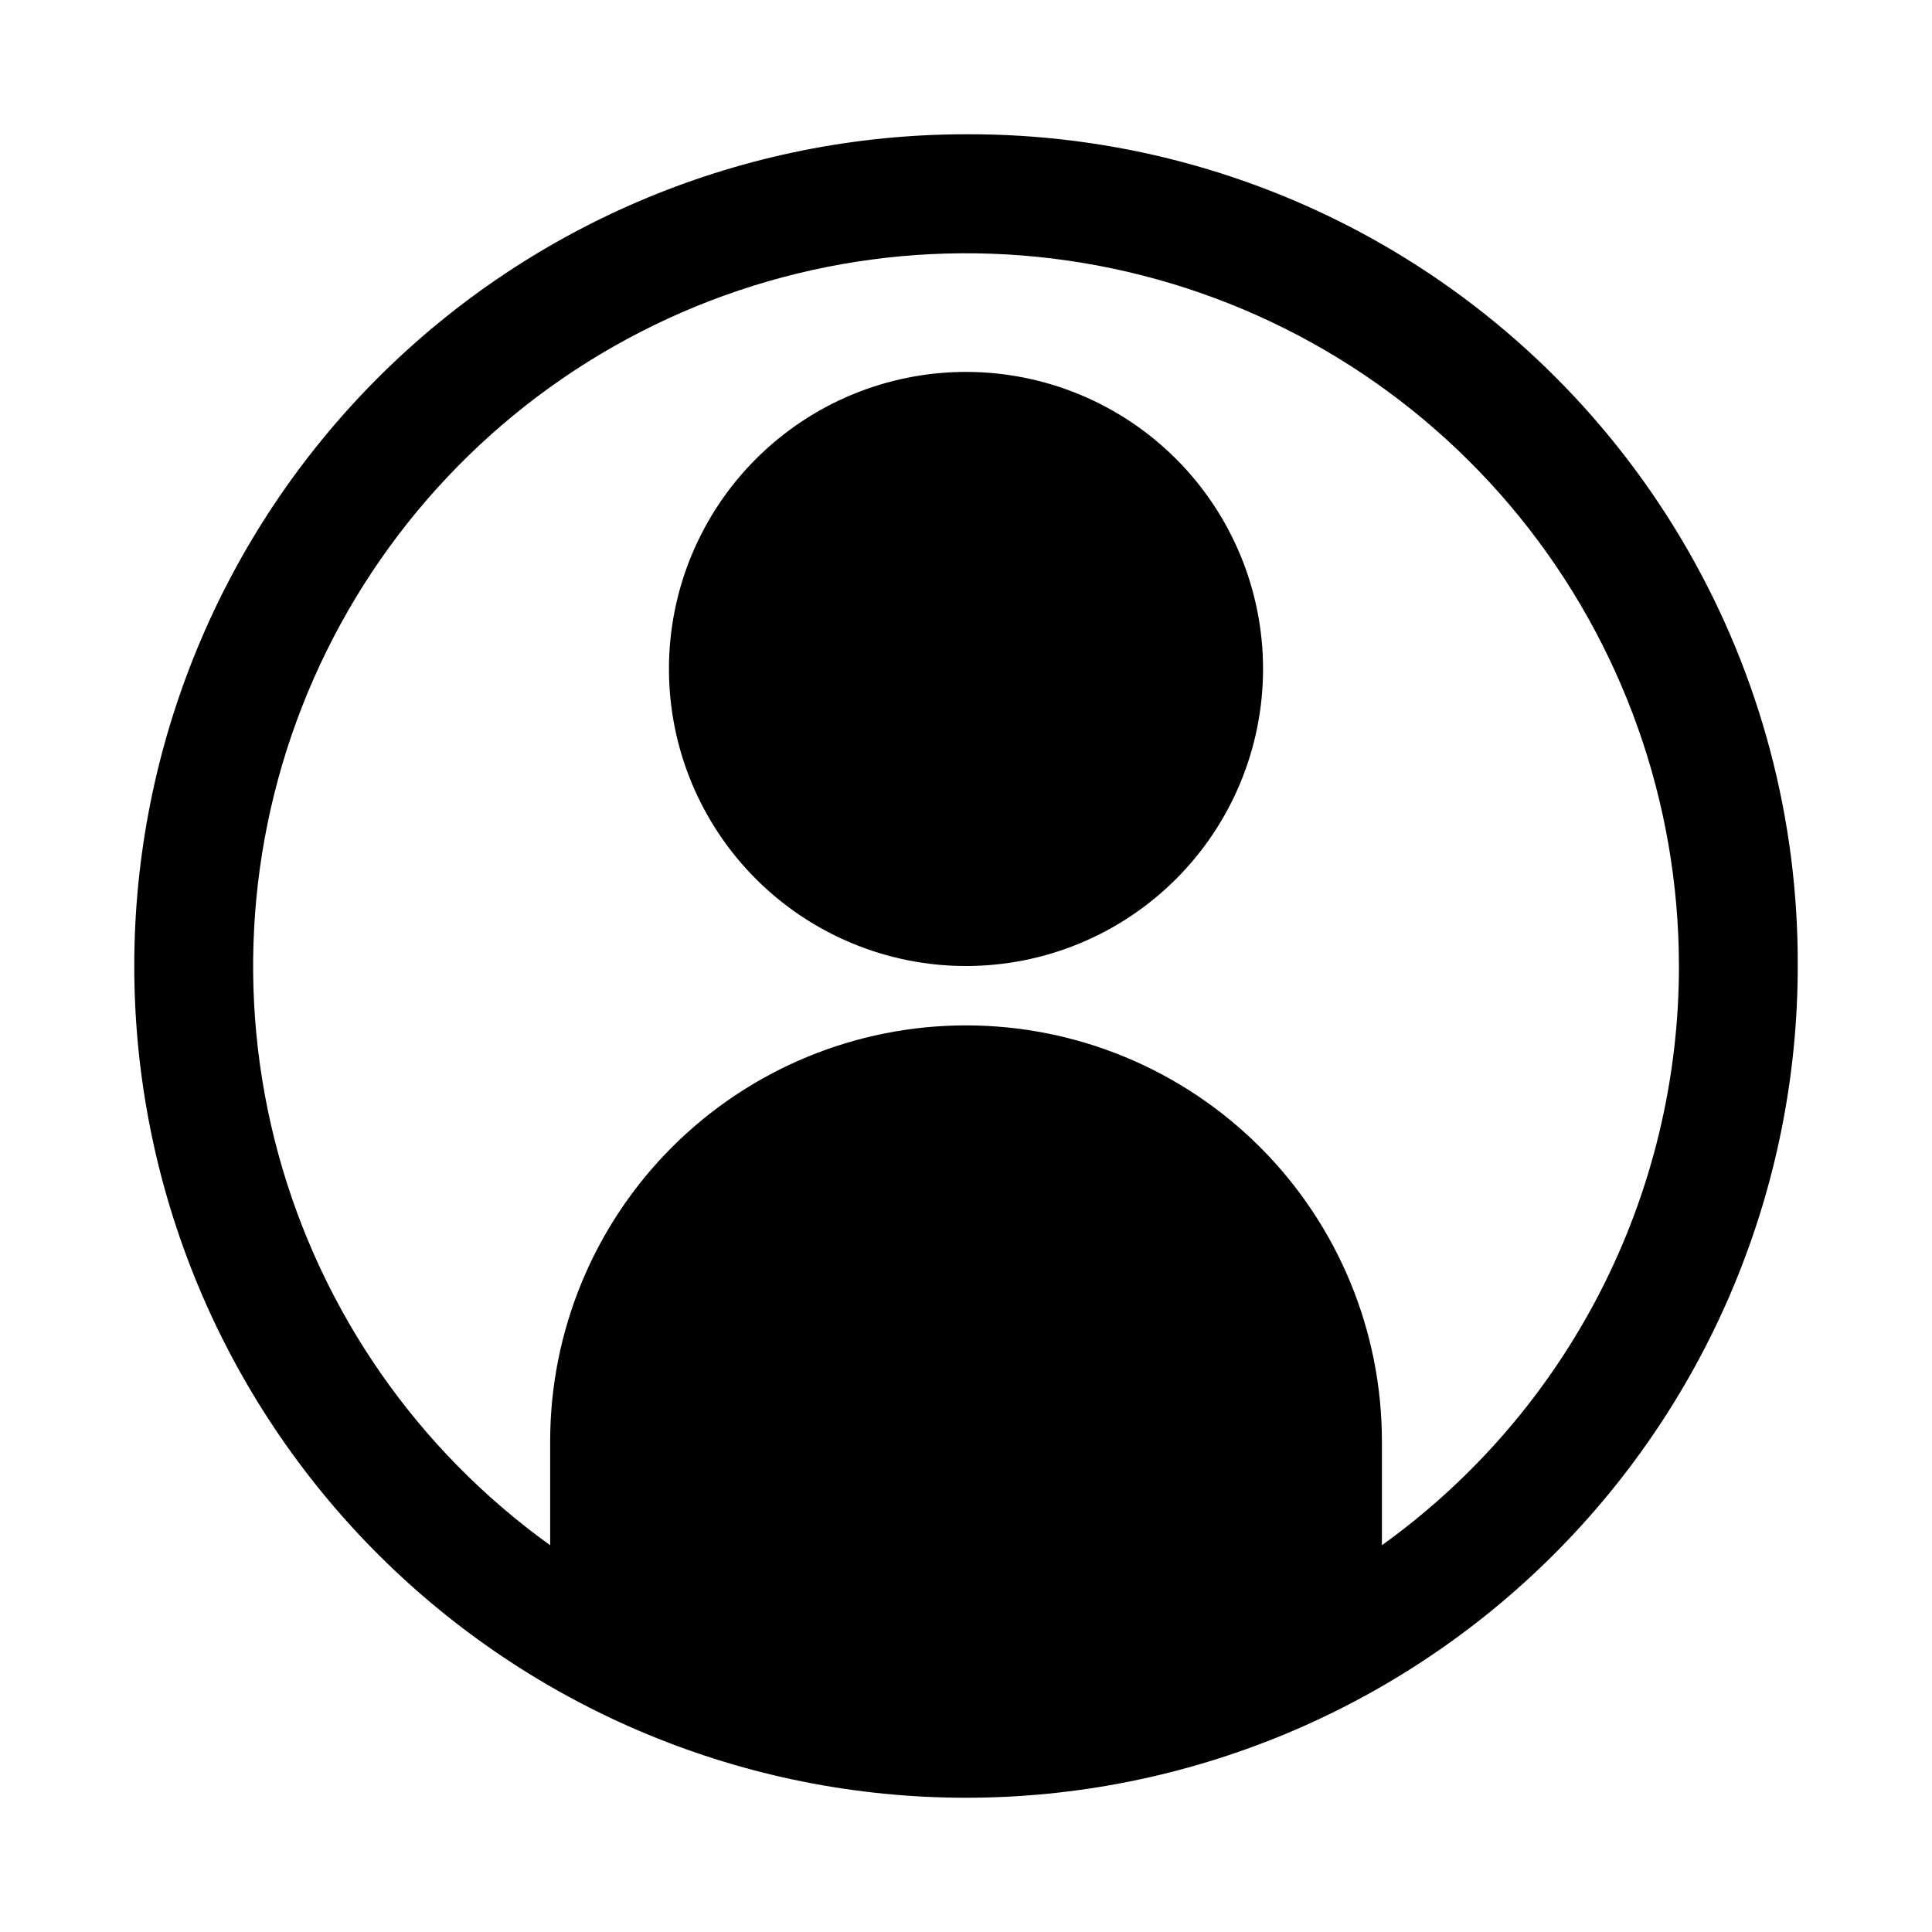 <?xml version="1.0" encoding="UTF-8"?>
<!-- Uploaded to: ICON Repo, www.iconrepo.com, Generator: ICON Repo Mixer Tools -->
<svg fill="#000000" width="800px" height="800px" version="1.1" viewBox="144 144 512 512" xmlns="http://www.w3.org/2000/svg">
 <path d="m478.72 321.28c0 20.879-8.293 40.902-23.055 55.664-14.766 14.762-34.789 23.059-55.664 23.059-20.879 0-40.902-8.297-55.664-23.059-14.766-14.762-23.059-34.785-23.059-55.664s8.293-40.898 23.059-55.664c14.762-14.762 34.785-23.055 55.664-23.055 20.875 0 40.898 8.293 55.664 23.055 14.762 14.766 23.055 34.785 23.055 55.664zm141.7 78.719v0.004c0 58.457-23.223 114.52-64.559 155.86-41.336 41.336-97.398 64.559-155.86 64.559-58.461 0-114.52-23.223-155.86-64.559-41.336-41.336-64.559-97.398-64.559-155.86 0-58.461 23.223-114.52 64.559-155.86s97.398-64.559 155.86-64.559c38.738-0.168 76.832 9.922 110.41 29.242 33.578 19.324 61.445 47.188 80.766 80.766s29.41 71.668 29.242 110.41zm-31.488 0v0.004c-0.012-43.344-14.922-85.363-42.238-119.02-27.312-33.652-65.367-56.887-107.78-65.812-42.41-8.926-86.602-3-125.16 16.789-38.562 19.785-69.145 52.23-86.625 91.891-17.48 39.66-20.793 84.125-9.383 125.94s36.852 78.43 72.055 103.71v-27.555c0-29.227 11.613-57.258 32.281-77.926 20.668-20.668 48.699-32.281 77.93-32.281 29.227 0 57.258 11.613 77.926 32.281 20.668 20.668 32.281 48.699 32.281 77.926v27.555c24.367-17.5 44.215-40.551 57.902-67.242 13.691-26.695 20.824-56.266 20.816-86.262z"/>
</svg>